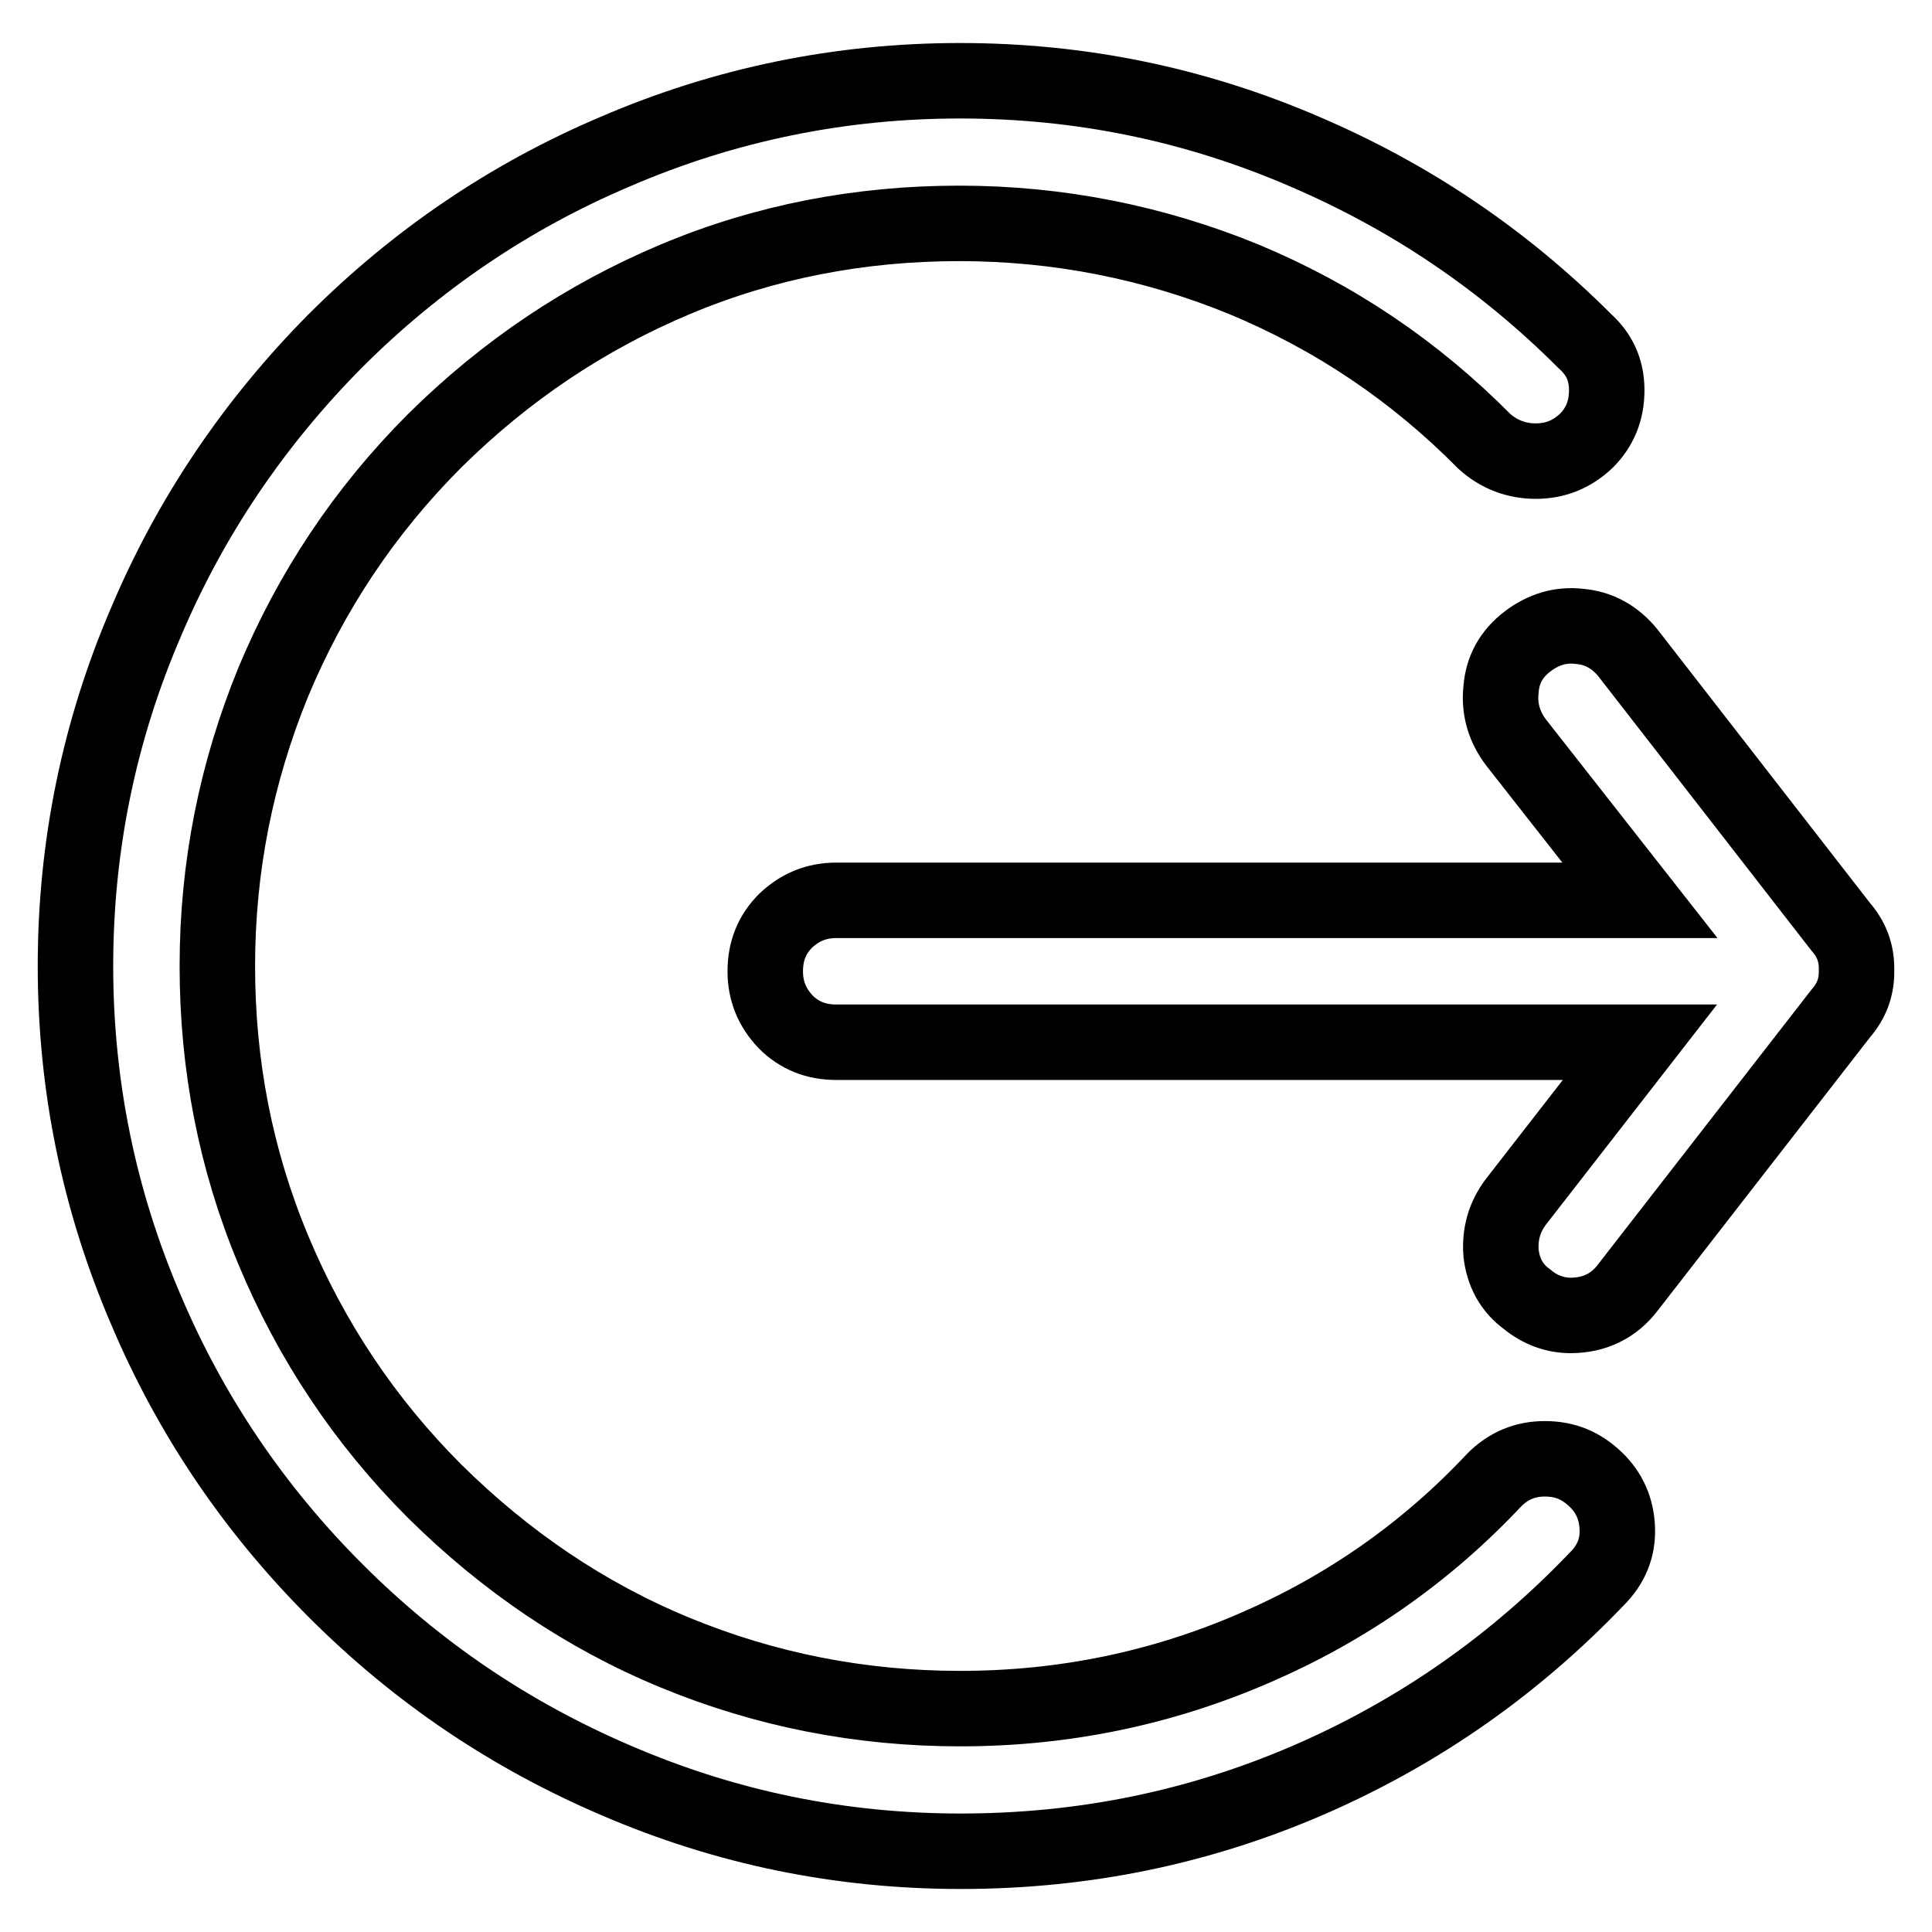 <?xml version="1.0" encoding="utf-8"?>
<!-- Svg Vector Icons : http://www.onlinewebfonts.com/icon -->
<!DOCTYPE svg PUBLIC "-//W3C//DTD SVG 1.1//EN" "http://www.w3.org/Graphics/SVG/1.1/DTD/svg11.dtd">
<svg version="1.1" xmlns="http://www.w3.org/2000/svg" xmlns:xlink="http://www.w3.org/1999/xlink" x="0px" y="0px" viewBox="0 0 256 256" enable-background="new 0 0 256 256" xml:space="preserve">
<g> <path stroke-width="10" fill-opacity="0" stroke="#000000"  d="M198,196.1c-9,9.6-19.6,17-31.6,22.2c-12.4,5.4-25.4,8.1-39.2,8.1c-13.2,0-25.8-2.5-37.7-7.4 S67,206.9,57.6,197.6c-9.3-9.3-16.4-20-21.4-32c-5-12-7.4-24.5-7.4-37.6c0-13.1,2.5-25.6,7.4-37.6c5-12,12.1-22.7,21.4-32 C67,49.1,77.6,42,89.5,37c11.9-5,24.5-7.4,37.6-7.4c13.1,0,25.7,2.5,37.7,7.4c12,5,22.6,12.1,31.9,21.5c1.9,1.7,4.2,2.6,6.8,2.6 c2.6,0,4.8-0.9,6.7-2.7c1.8-1.8,2.7-4,2.7-6.7s-1-4.8-2.9-6.5c-10.8-10.8-23.1-19.1-37.1-25.1c-14.6-6.3-29.8-9.4-45.7-9.4 c-15.8,0-31.1,3.1-45.7,9.4c-13.9,5.9-26.3,14.3-37.1,25.1C33.7,56,25.3,68.4,19.4,82.3C13.1,96.9,10,112.2,10,128 c0,15.8,3.1,31.1,9.4,45.7c5.9,13.9,14.3,26.3,25.1,37.1s23.1,19.1,37.1,25.1c14.6,6.3,29.8,9.4,45.7,9.4c16.4,0,31.9-3.2,46.7-9.7 c14.3-6.3,26.8-15.1,37.6-26.4c1.9-1.9,2.8-4.1,2.7-6.7c-0.1-2.5-1-4.7-2.9-6.5s-4-2.7-6.7-2.7C202.1,193.3,199.9,194.2,198,196.1 L198,196.1z M246,128.3c0-2.1-0.7-3.9-2.1-5.5l-28.2-36.3c-1.7-2.1-3.9-3.3-6.4-3.5c-2.5-0.3-4.8,0.4-6.9,2 c-2.1,1.6-3.3,3.7-3.5,6.3c-0.3,2.6,0.4,5,2,7.1l16.4,20.9H110.8c-2.6,0-4.8,0.9-6.7,2.7c-1.8,1.8-2.7,4-2.7,6.7 c0,2.6,0.9,4.8,2.7,6.7c1.8,1.8,4,2.7,6.7,2.7h106.5l-16.4,21.1c-1.6,2.1-2.2,4.4-2,6.9c0.3,2.5,1.4,4.6,3.5,6.1 c1.7,1.4,3.7,2.1,5.7,2.1c3.1,0,5.7-1.2,7.6-3.7l28.2-36.3c1.4-1.6,2.1-3.4,2.1-5.5V128.3L246,128.3z"/></g>
</svg>
